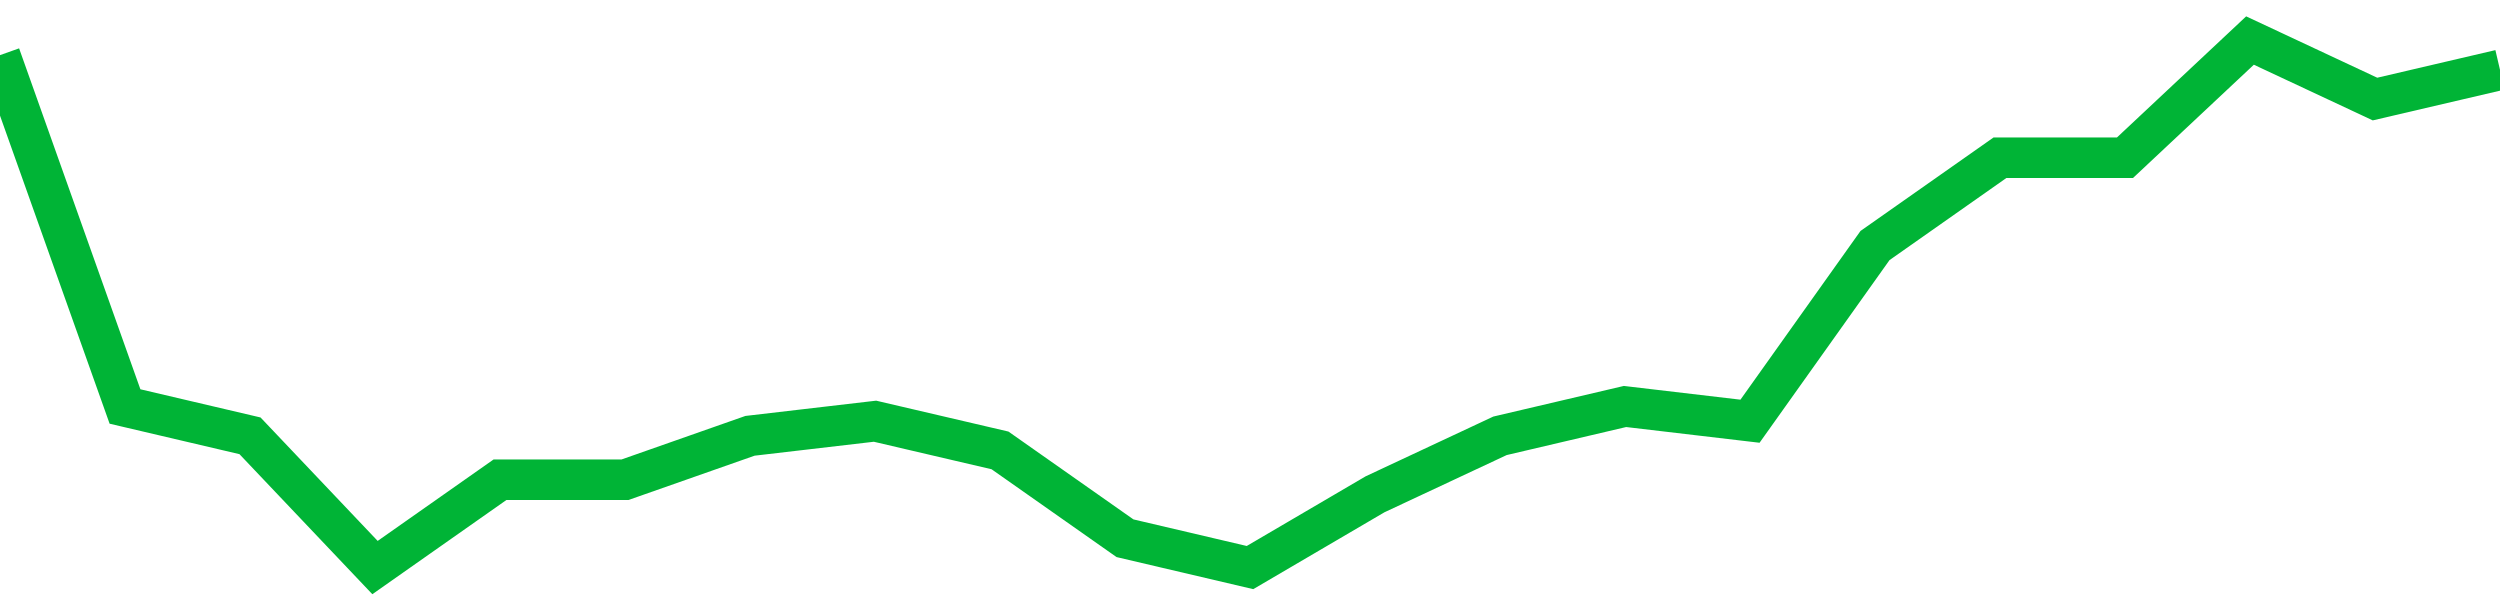<!-- Generated with https://github.com/jxxe/sparkline/ --><svg viewBox="0 0 185 45" class="sparkline" xmlns="http://www.w3.org/2000/svg"><path class="sparkline--fill" d="M 0 4.08 L 0 4.08 L 9.25 30.08 L 18.5 32.25 L 27.75 42 L 37 35.5 L 46.25 35.5 L 55.5 32.25 L 64.75 31.17 L 74 33.33 L 83.25 39.83 L 92.5 42 L 101.75 36.58 L 111 32.25 L 120.25 30.08 L 129.5 31.17 L 138.75 18.17 L 148 11.67 L 157.25 11.67 L 166.5 3 L 175.75 7.33 L 185 5.17 V 45 L 0 45 Z" stroke="none" fill="none" ></path><path class="sparkline--line" d="M 0 4.08 L 0 4.08 L 9.25 30.08 L 18.5 32.25 L 27.75 42 L 37 35.5 L 46.25 35.5 L 55.5 32.25 L 64.75 31.17 L 74 33.33 L 83.25 39.83 L 92.5 42 L 101.75 36.58 L 111 32.25 L 120.25 30.08 L 129.5 31.17 L 138.75 18.17 L 148 11.67 L 157.25 11.67 L 166.5 3 L 175.75 7.33 L 185 5.17" fill="none" stroke-width="3" stroke="#00B436" ></path></svg>